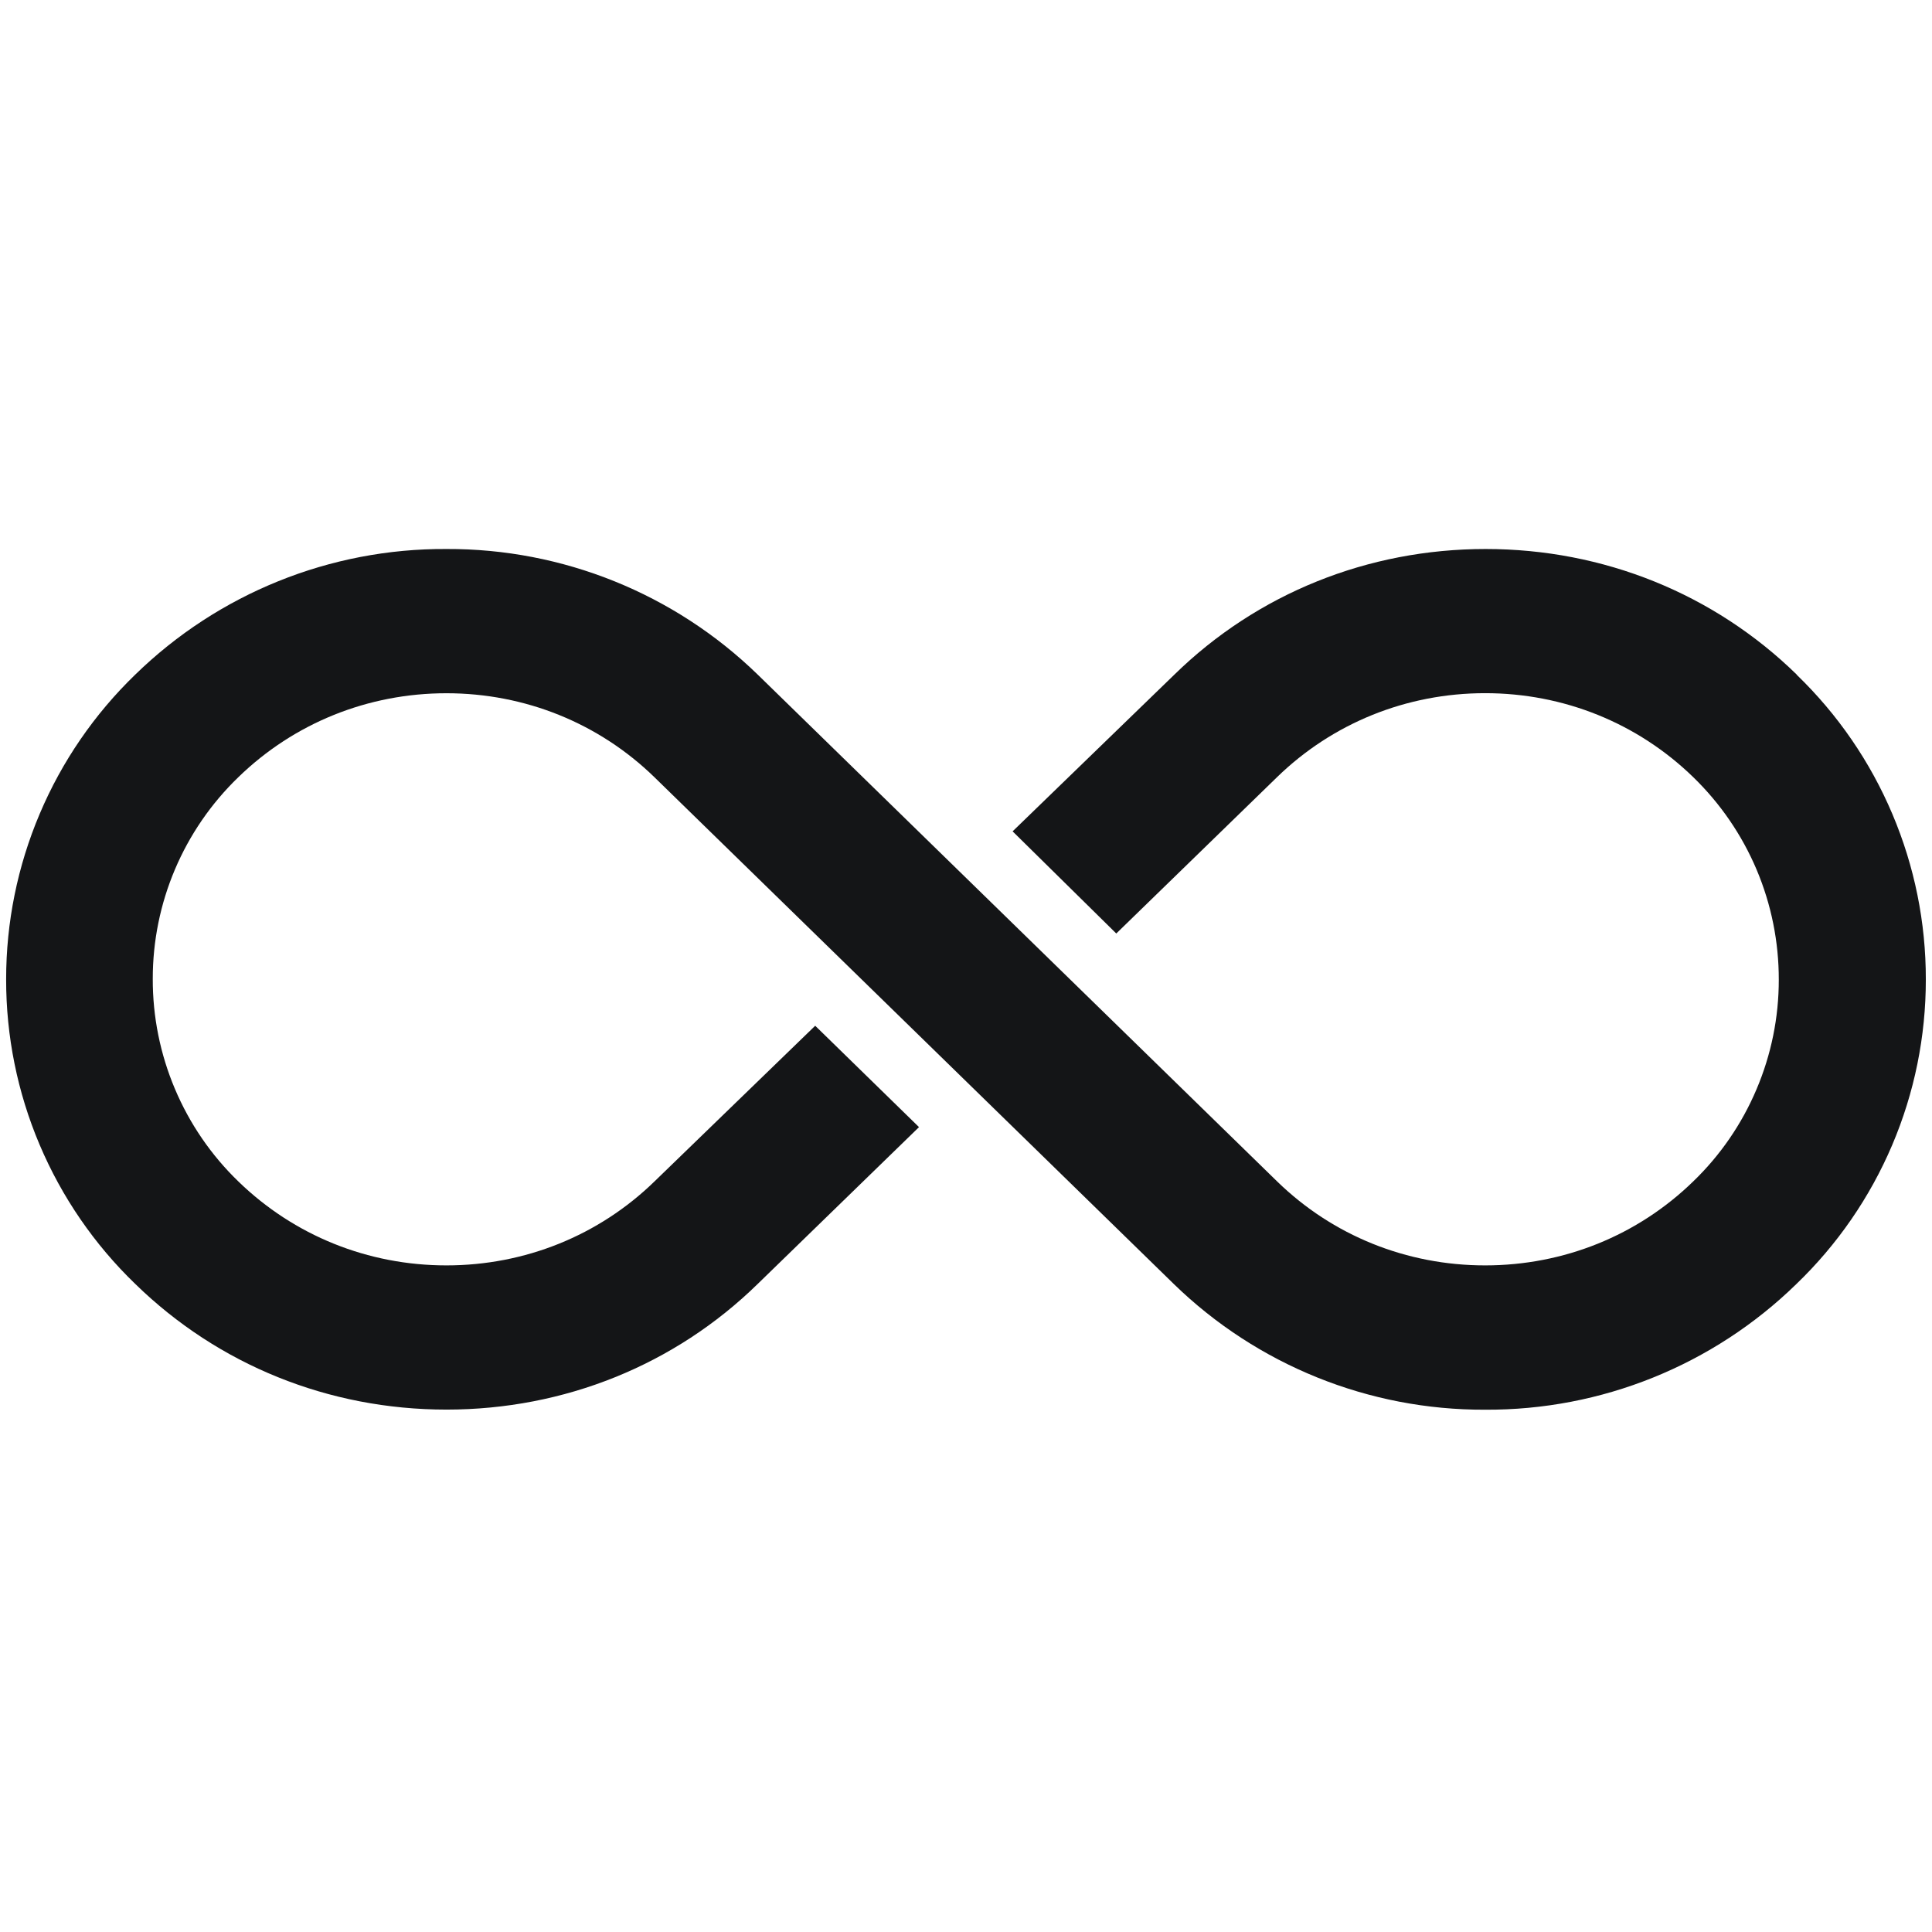 <svg width="56" height="56" viewBox="0 0 56 56" fill="none" xmlns="http://www.w3.org/2000/svg">
<g clip-path="url(#clip0_1374_2207)">
<path d="M52.083 19.557C49.681 17.209 46.476 15.913 43.061 15.913C39.645 15.913 36.441 17.207 34.041 19.553L29.351 24.097L32.356 27.058L37.015 22.527C38.628 20.958 40.772 20.092 43.047 20.092C45.323 20.092 47.466 20.958 49.078 22.525C49.865 23.288 50.49 24.2 50.917 25.209C51.343 26.219 51.561 27.303 51.559 28.399C51.56 29.49 51.34 30.569 50.914 31.573C50.489 32.578 49.865 33.486 49.08 34.243C47.466 35.813 45.325 36.678 43.047 36.678C40.77 36.678 38.628 35.813 37.017 34.243L21.962 19.553C19.547 17.206 16.309 15.9 12.941 15.913C9.572 15.894 6.331 17.203 3.919 19.555C2.735 20.7 1.793 22.072 1.151 23.589C0.508 25.105 0.177 26.736 0.178 28.384C0.175 30.031 0.505 31.663 1.148 33.18C1.791 34.698 2.733 36.07 3.919 37.214C6.324 39.562 9.526 40.858 12.941 40.858C16.357 40.858 19.561 39.564 21.962 37.216L26.638 32.67L23.629 29.732L18.972 34.243C17.359 35.813 15.215 36.678 12.94 36.678C10.664 36.678 8.523 35.813 6.909 34.245C6.121 33.484 5.496 32.571 5.07 31.562C4.643 30.552 4.425 29.468 4.428 28.372C4.427 27.281 4.646 26.202 5.072 25.198C5.498 24.194 6.122 23.287 6.907 22.529C8.521 20.96 10.664 20.094 12.94 20.094C15.215 20.094 17.359 20.96 18.97 22.529L34.025 37.219C36.44 39.567 39.678 40.874 43.045 40.861C46.414 40.88 49.654 39.573 52.066 37.221C53.255 36.079 54.2 34.708 54.846 33.19C55.491 31.673 55.823 30.04 55.821 28.391C55.824 26.743 55.494 25.112 54.851 23.595C54.209 22.077 53.266 20.705 52.081 19.561L52.083 19.557Z" fill="#141517"/>
</g>
<defs>
<clipPath id="clip0_1374_2207">
<rect width="56" height="56" fill="white"/>
</clipPath>
</defs>
</svg>
